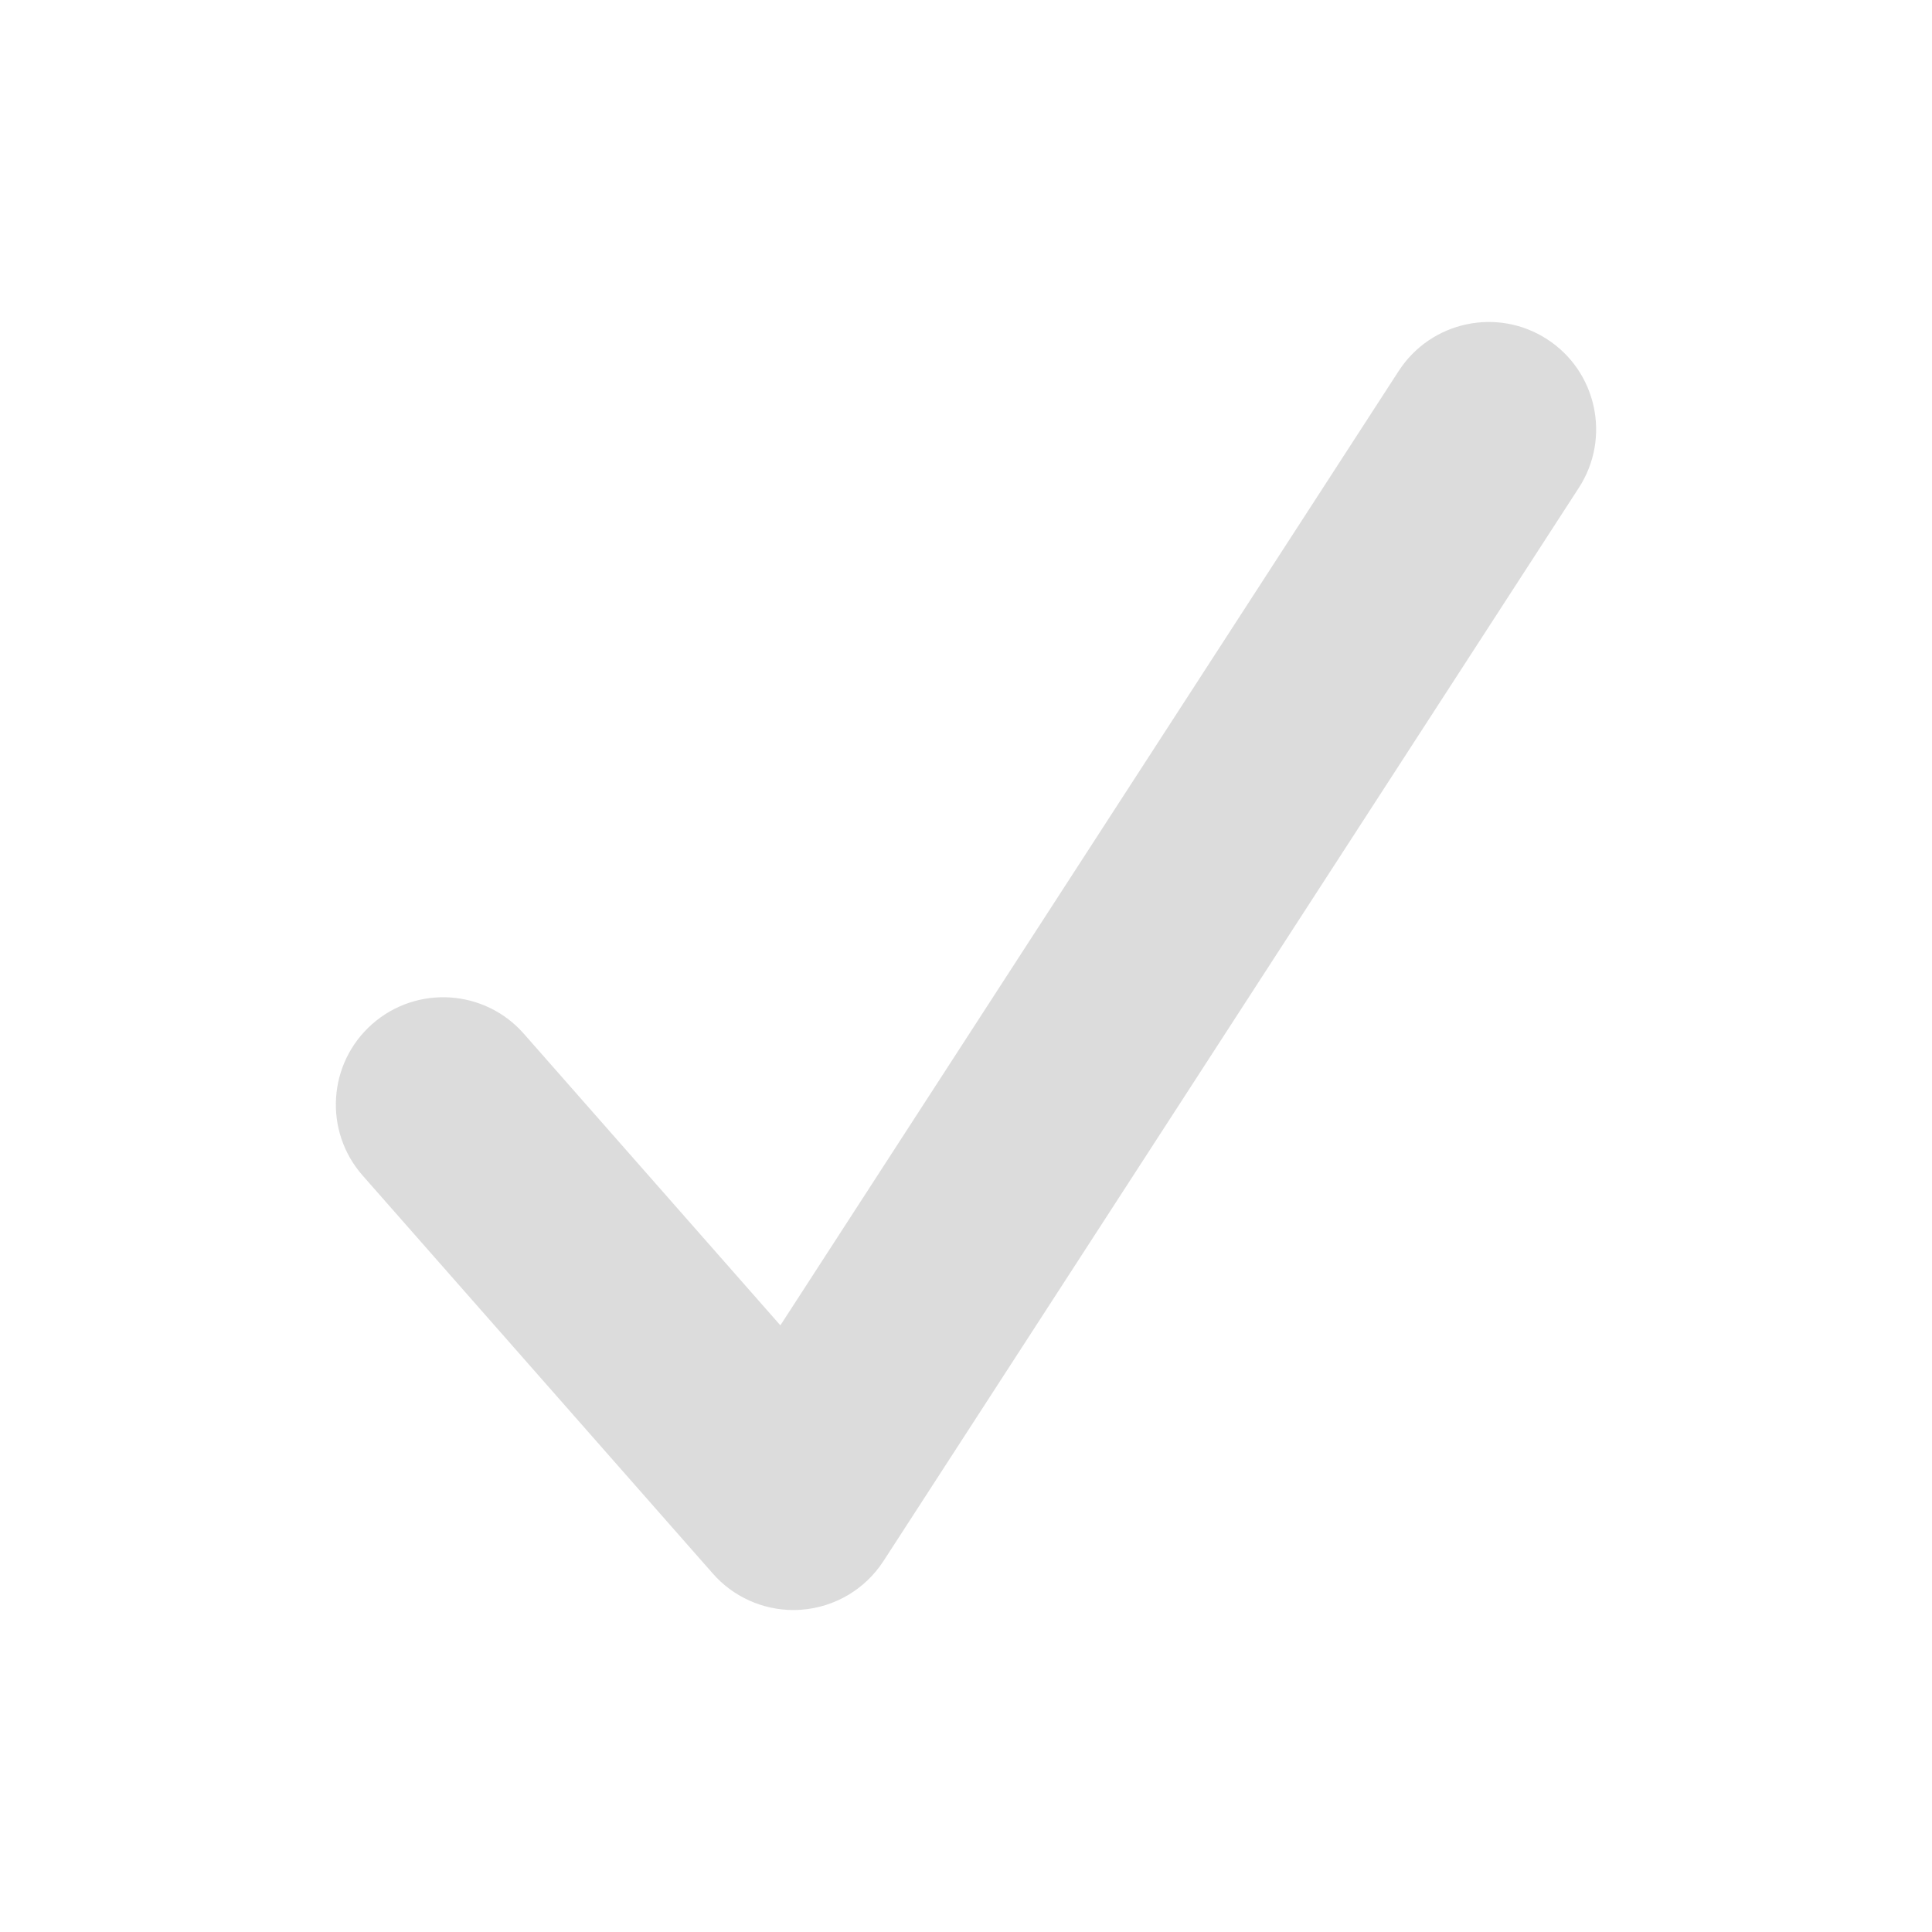 <?xml version="1.0" encoding="UTF-8"?> <svg xmlns="http://www.w3.org/2000/svg" width="64" height="64" viewBox="0 0 64 64" fill="none"> <path d="M51.251 11.238C52.899 12.306 53.37 14.508 52.303 16.156L29.267 51.711C28.661 52.645 27.654 53.243 26.544 53.324C26.457 53.331 26.369 53.334 26.282 53.334C25.264 53.334 24.29 52.897 23.613 52.126L12.012 38.94C10.715 37.465 10.858 35.219 12.332 33.921C13.81 32.623 16.055 32.769 17.351 34.242L25.851 43.904L46.334 12.289C47.403 10.641 49.605 10.171 51.251 11.238Z" fill="#DCDCDC"></path> </svg> 